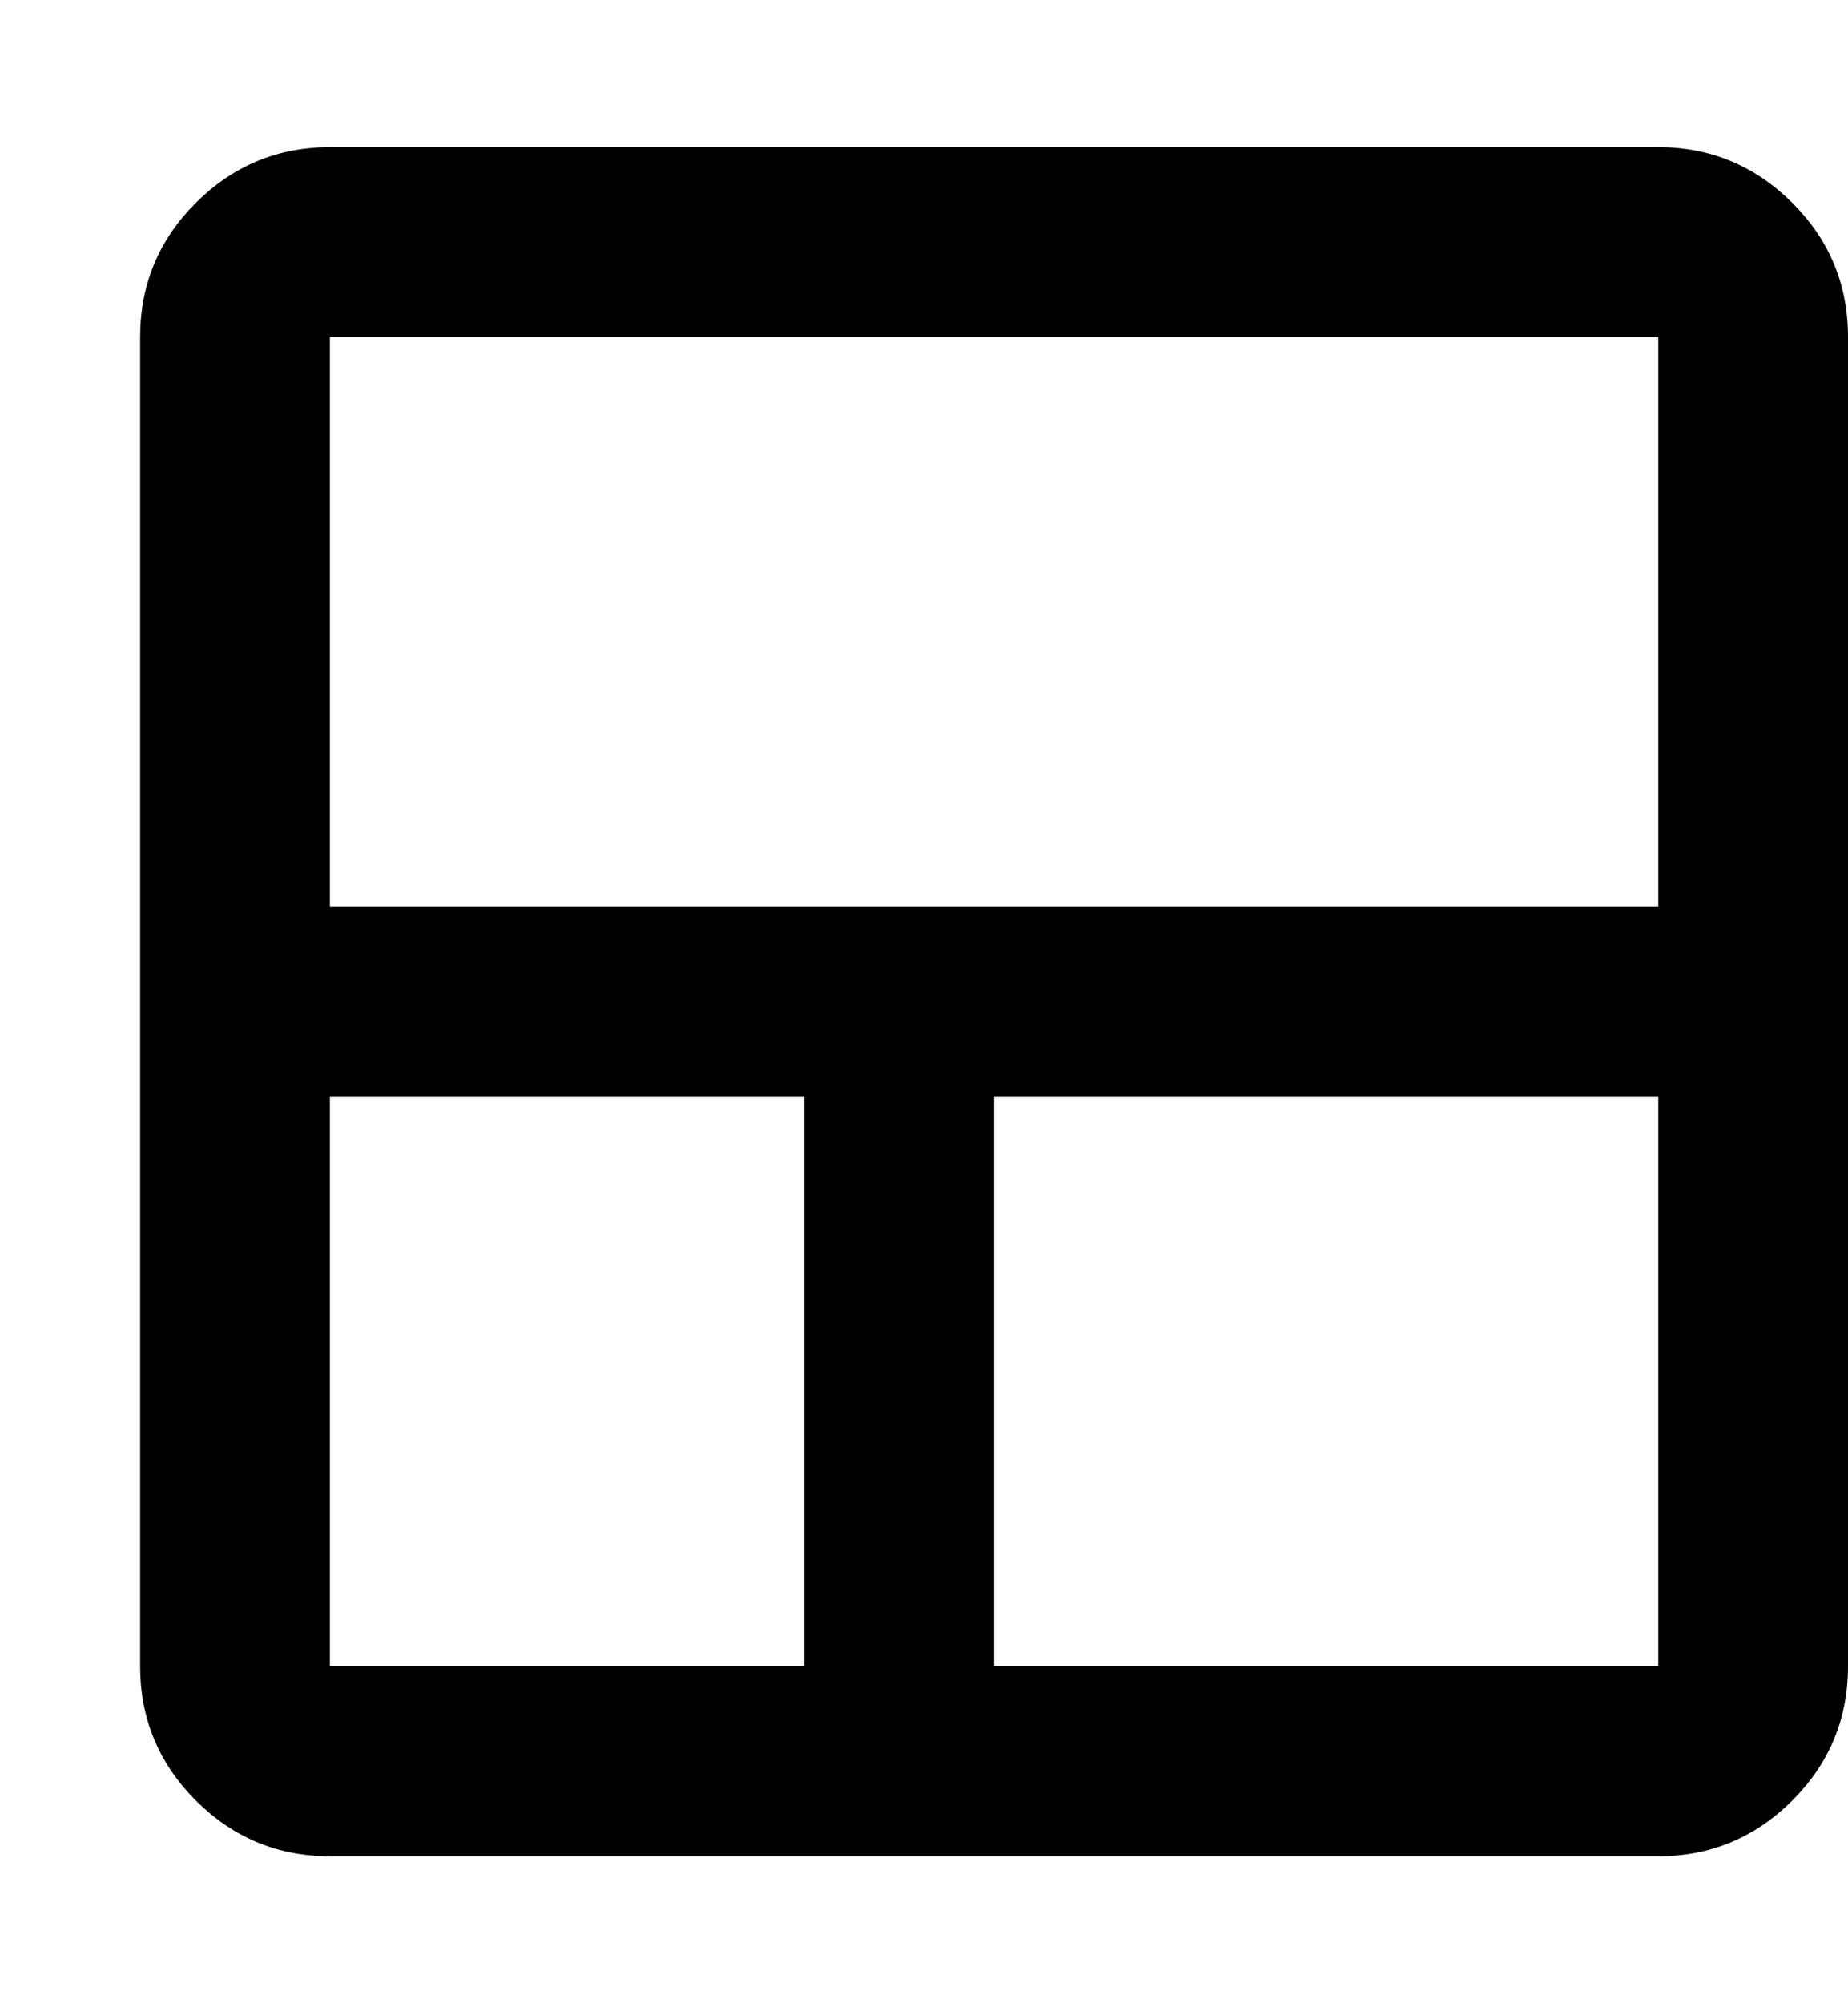 <svg width="12" height="13" viewBox="0 0 12 13" fill="none" xmlns="http://www.w3.org/2000/svg">
<path d="M2.142 12.046C1.803 12.046 1.513 11.925 1.271 11.684C1.03 11.442 0.91 11.152 0.91 10.813V2.187C0.91 1.848 1.03 1.558 1.271 1.317C1.513 1.076 1.803 0.955 2.142 0.955H10.768C11.107 0.955 11.397 1.076 11.639 1.317C11.88 1.558 12 1.848 12 2.187V10.813C12 11.152 11.88 11.442 11.639 11.684C11.397 11.925 11.107 12.046 10.768 12.046H2.142ZM5.223 10.813V7.116H2.142V10.813H5.223ZM6.455 10.813H10.768V7.116H6.455V10.813ZM2.142 5.884H10.768V2.187H2.142V5.884Z" fill="black"/>
</svg>
